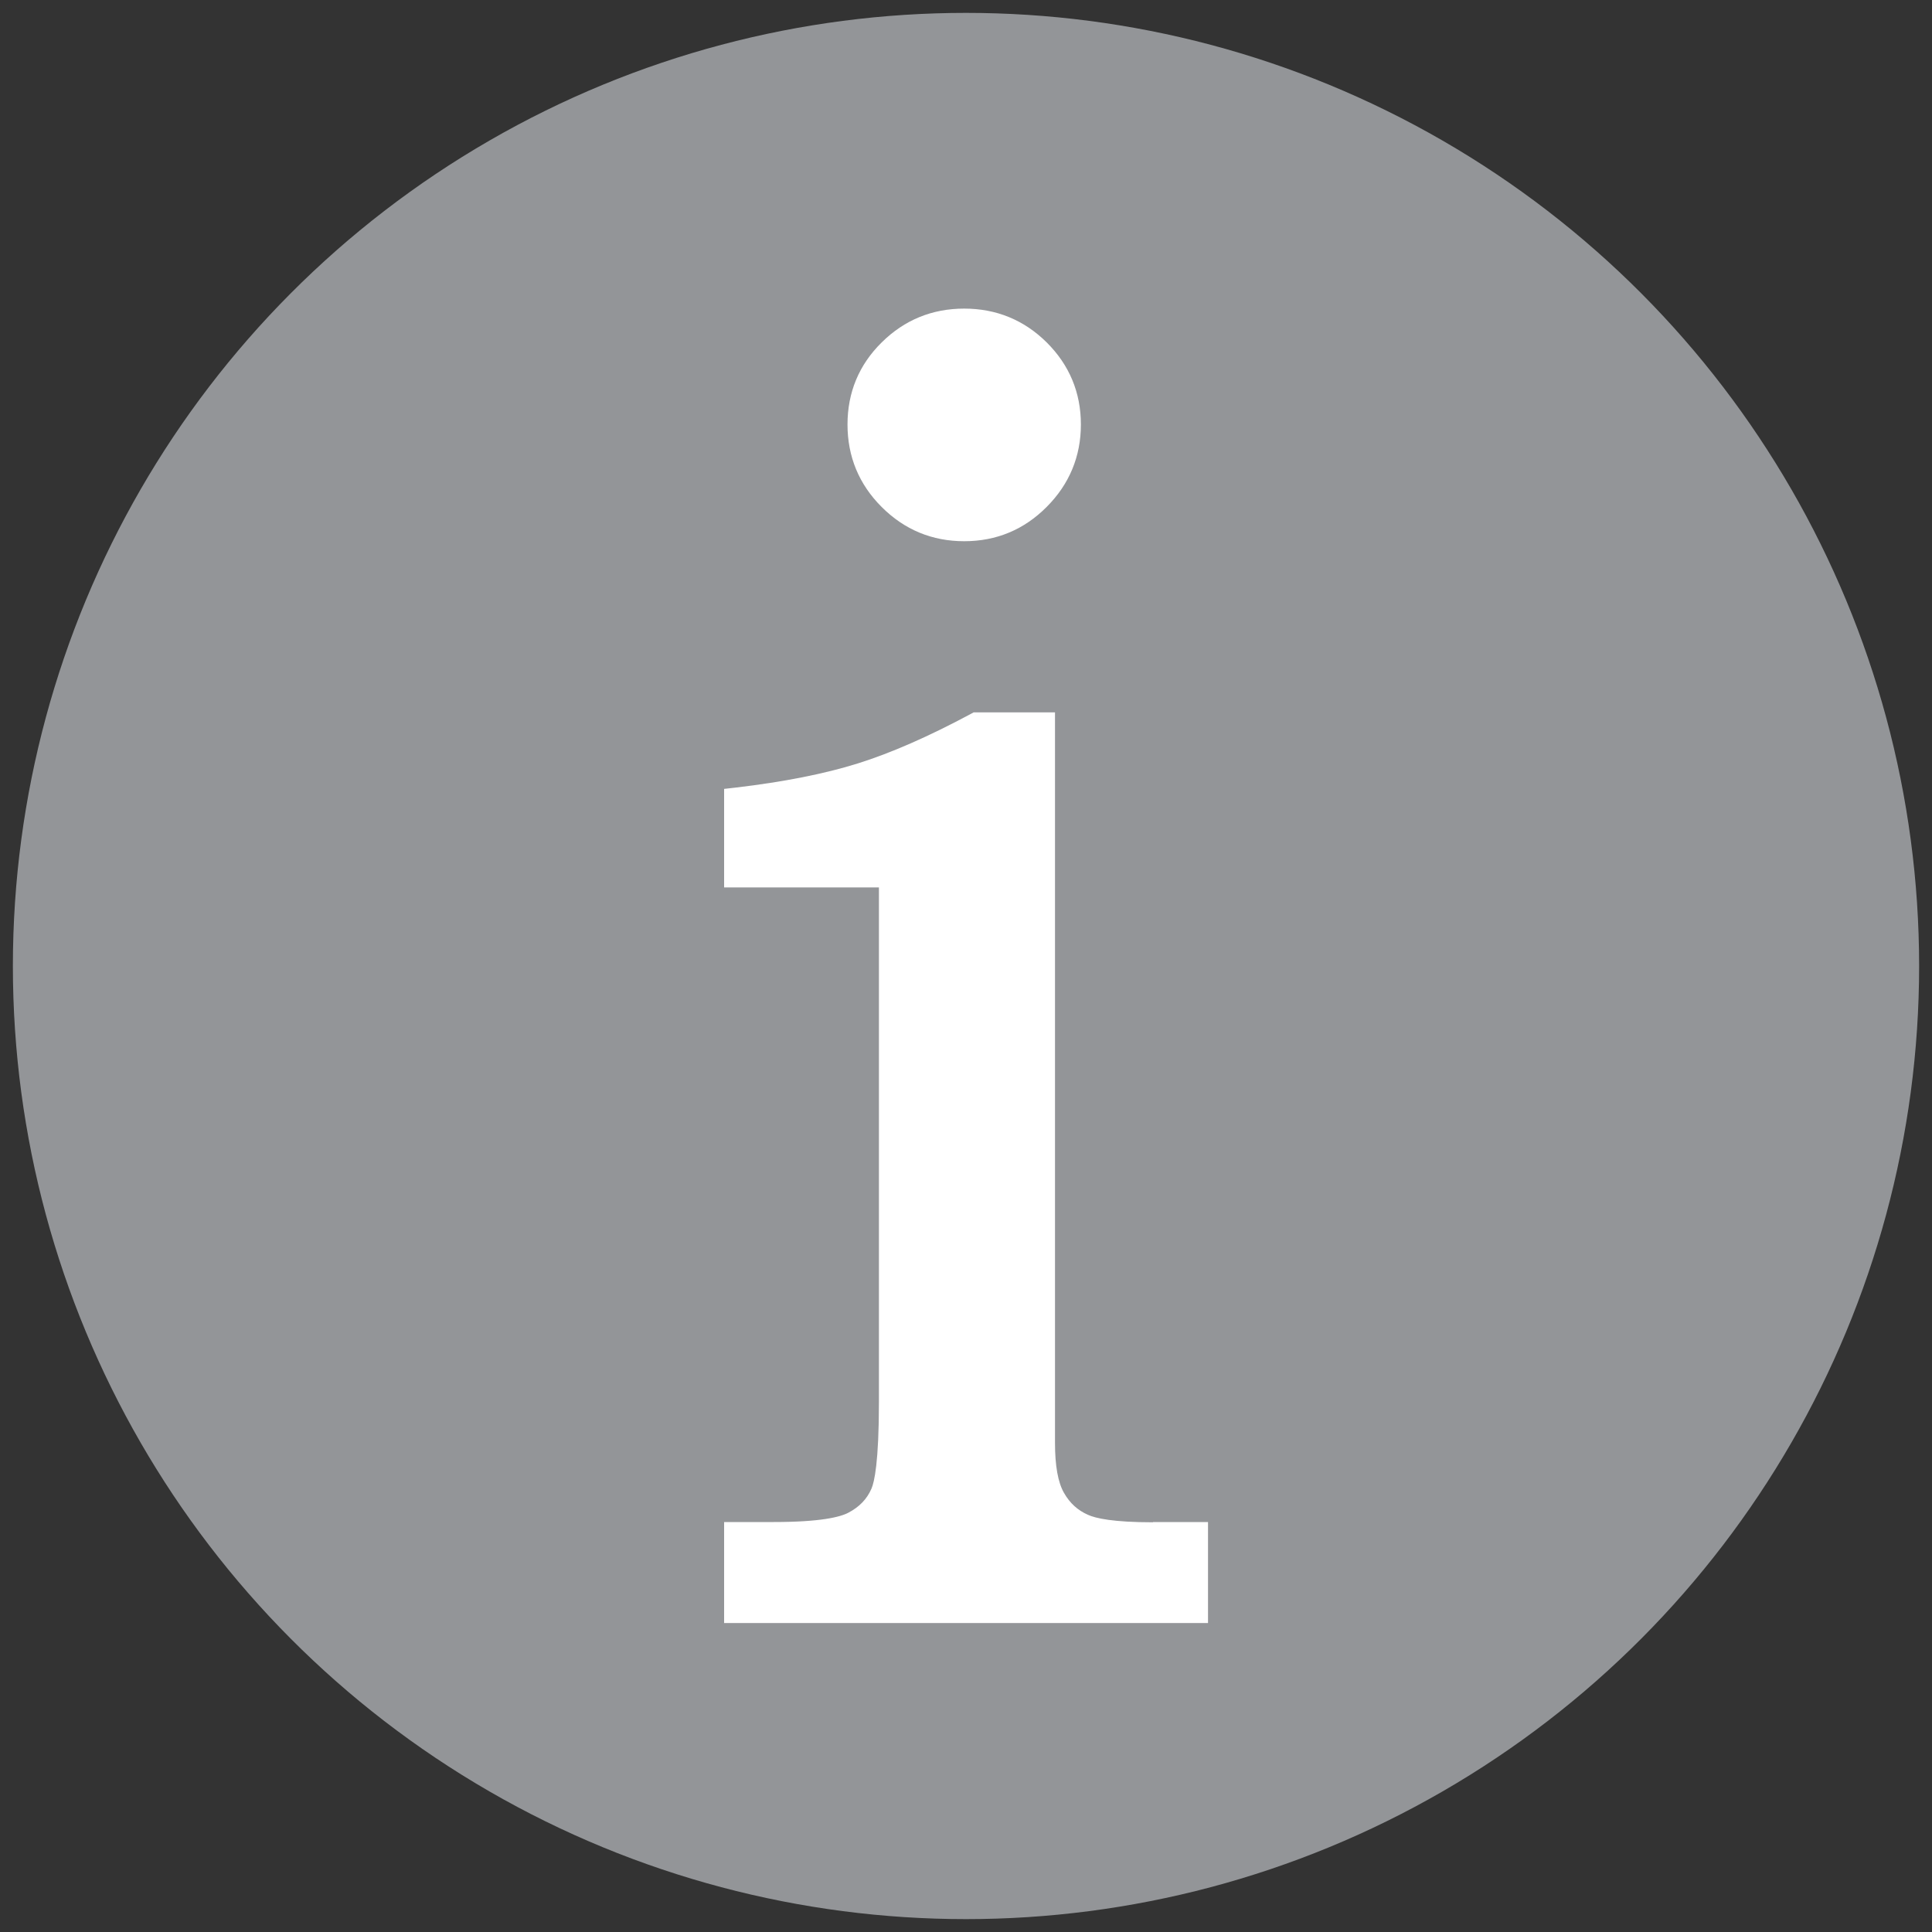<?xml version="1.0" encoding="utf-8"?>
<!-- Generator: Adobe Illustrator 27.5.0, SVG Export Plug-In . SVG Version: 6.00 Build 0)  -->
<svg version="1.1" id="Layer_1" xmlns="http://www.w3.org/2000/svg" xmlns:xlink="http://www.w3.org/1999/xlink" x="0px" y="0px"
	 viewBox="0 0 150 150" style="enable-background:new 0 0 150 150;" xml:space="preserve">
<rect x="0" y="0" width="150" height="150" fill="#333333" stroke="none"/>
<style type="text/css">
	.st0{fill:#939598;}
	.st1{fill:#FFFFFF;}
</style>
<circle class="st0" cx="75" cy="75" r="74"/>
<g>
	<path class="st1" d="M89.52,118.19c-3.1,0-4.46-0.31-5.05-0.58c-0.8-0.35-1.41-0.91-1.86-1.7c-0.47-0.81-0.7-2.12-0.7-3.88V55.31
		h-6.32l-0.22,0.12c-3.26,1.75-6.21,3.04-8.76,3.84c-2.55,0.8-5.75,1.44-9.51,1.88l-0.88,0.1v7.65h12.02v39.92
		c0,4.72-0.36,6.26-0.58,6.76c-0.35,0.81-0.94,1.42-1.8,1.87c-0.63,0.33-2.15,0.72-5.79,0.72h-3.85v7.84h37.57v-7.84H89.52z"/>
	<path class="st1" d="M74.86,42.02c2.49,0,4.64-0.89,6.4-2.66c1.76-1.76,2.66-3.92,2.66-6.4c0-2.49-0.9-4.63-2.66-6.38
		c-1.76-1.74-3.91-2.62-6.4-2.62s-4.64,0.88-6.4,2.62c-1.77,1.74-2.66,3.89-2.66,6.38c0,2.49,0.89,4.64,2.65,6.4
		C70.22,41.13,72.37,42.02,74.86,42.02z"/>
</g>
</svg>
